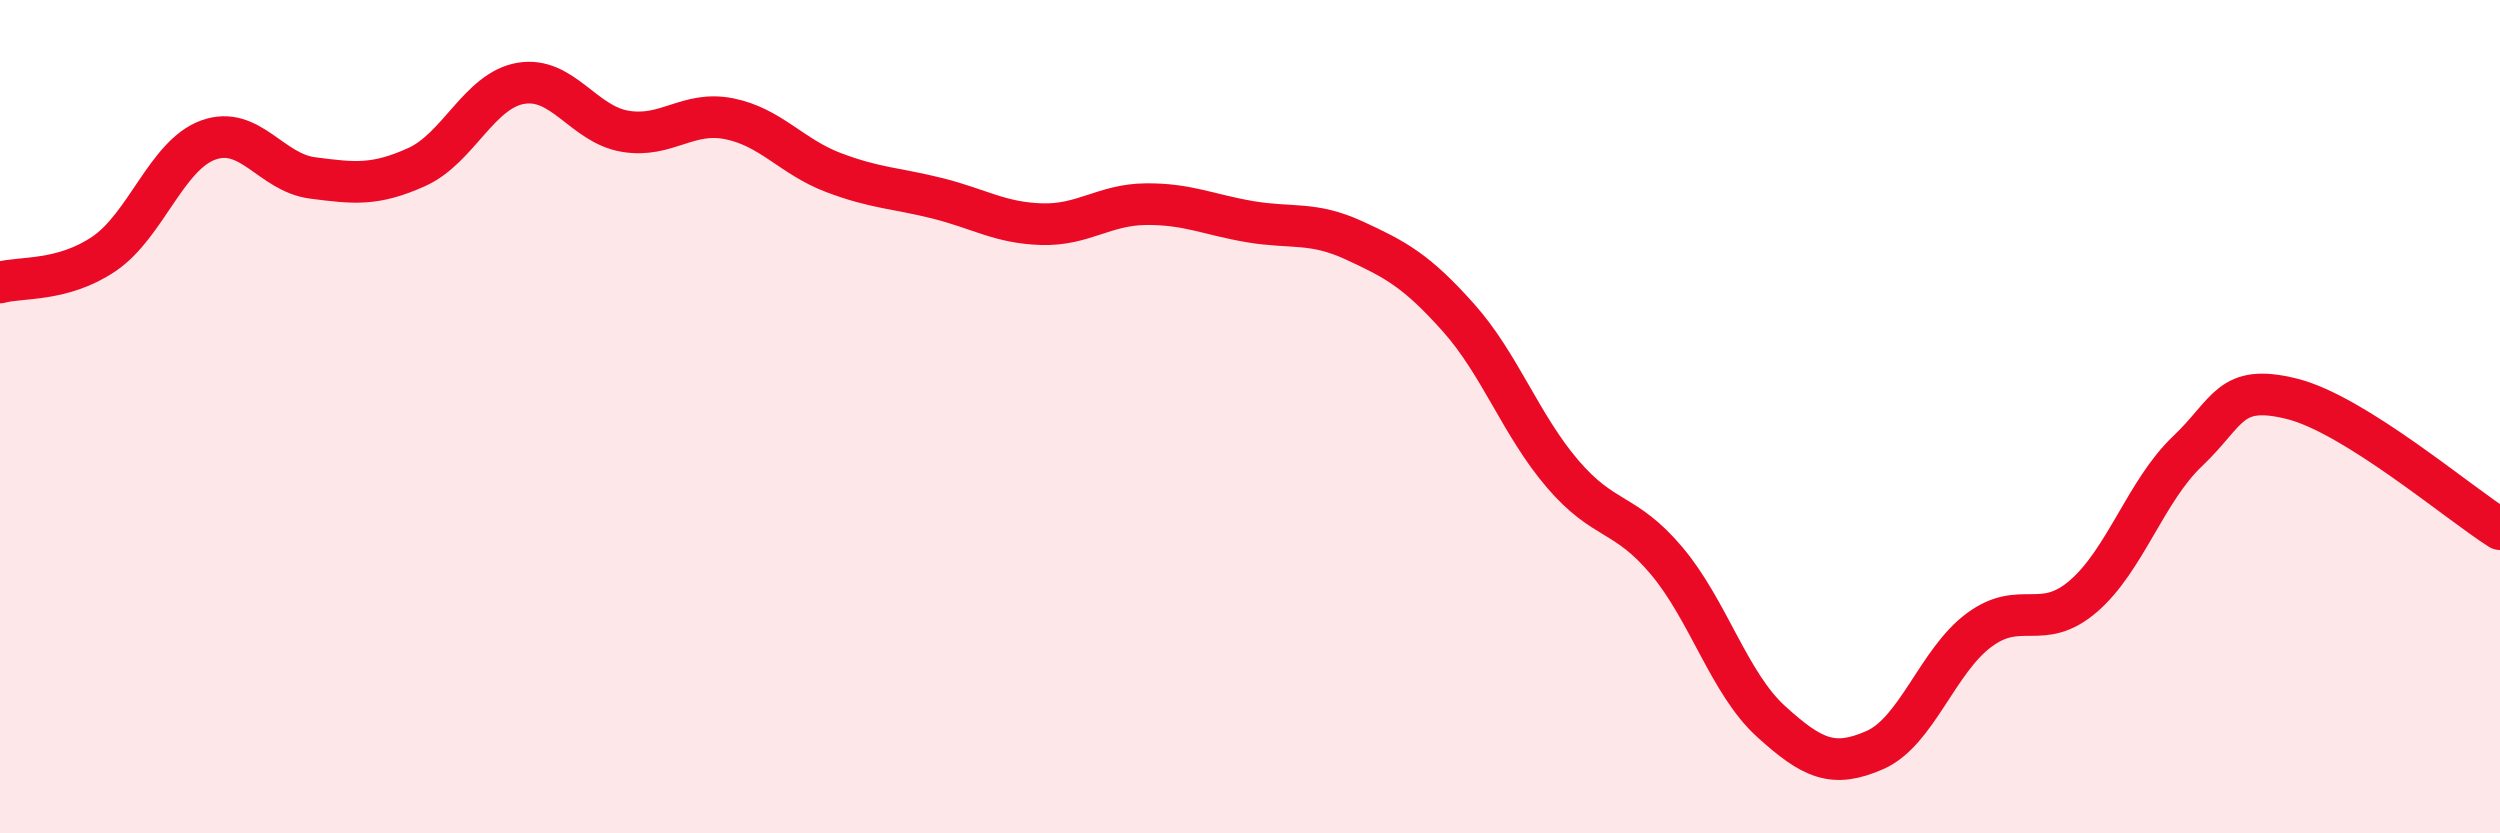 
    <svg width="60" height="20" viewBox="0 0 60 20" xmlns="http://www.w3.org/2000/svg">
      <path
        d="M 0,6.78 C 0.5,6.64 1.5,6.77 2.5,6.09 C 3.5,5.41 4,3.72 5,3.36 C 6,3 6.5,4.14 7.5,4.27 C 8.5,4.4 9,4.46 10,4.01 C 11,3.56 11.5,2.17 12.5,2 C 13.5,1.83 14,2.98 15,3.15 C 16,3.32 16.5,2.65 17.5,2.85 C 18.5,3.05 19,3.76 20,4.14 C 21,4.52 21.5,4.51 22.5,4.76 C 23.5,5.01 24,5.35 25,5.38 C 26,5.41 26.5,4.91 27.5,4.9 C 28.5,4.89 29,5.15 30,5.32 C 31,5.49 31.5,5.31 32.5,5.77 C 33.5,6.23 34,6.5 35,7.62 C 36,8.74 36.5,10.2 37.5,11.37 C 38.5,12.54 39,12.27 40,13.46 C 41,14.65 41.5,16.4 42.5,17.31 C 43.5,18.22 44,18.44 45,18 C 46,17.56 46.5,15.86 47.5,15.12 C 48.5,14.38 49,15.17 50,14.31 C 51,13.45 51.5,11.78 52.5,10.83 C 53.5,9.88 53.5,9.2 55,9.57 C 56.5,9.94 59,12.07 60,12.7L60 20L0 20Z"
        fill="#EB0A25"
        opacity="0.1"
        stroke-linecap="round"
        stroke-linejoin="round"
      />
      <path
        d="M 0,6.78 C 0.5,6.64 1.5,6.77 2.5,6.09 C 3.5,5.41 4,3.72 5,3.36 C 6,3 6.5,4.14 7.5,4.27 C 8.5,4.4 9,4.46 10,4.01 C 11,3.56 11.5,2.17 12.5,2 C 13.5,1.83 14,2.98 15,3.15 C 16,3.32 16.5,2.65 17.5,2.85 C 18.5,3.05 19,3.76 20,4.14 C 21,4.52 21.5,4.51 22.5,4.76 C 23.5,5.01 24,5.35 25,5.38 C 26,5.41 26.5,4.91 27.5,4.9 C 28.5,4.89 29,5.15 30,5.32 C 31,5.49 31.5,5.31 32.5,5.77 C 33.5,6.23 34,6.5 35,7.62 C 36,8.74 36.5,10.2 37.5,11.37 C 38.5,12.54 39,12.27 40,13.46 C 41,14.65 41.5,16.4 42.5,17.31 C 43.5,18.22 44,18.44 45,18 C 46,17.56 46.5,15.86 47.5,15.12 C 48.5,14.38 49,15.17 50,14.31 C 51,13.45 51.5,11.78 52.5,10.83 C 53.5,9.88 53.5,9.2 55,9.57 C 56.5,9.94 59,12.07 60,12.7"
        stroke="#EB0A25"
        stroke-width="1"
        fill="none"
        stroke-linecap="round"
        stroke-linejoin="round"
      />
    </svg>
  